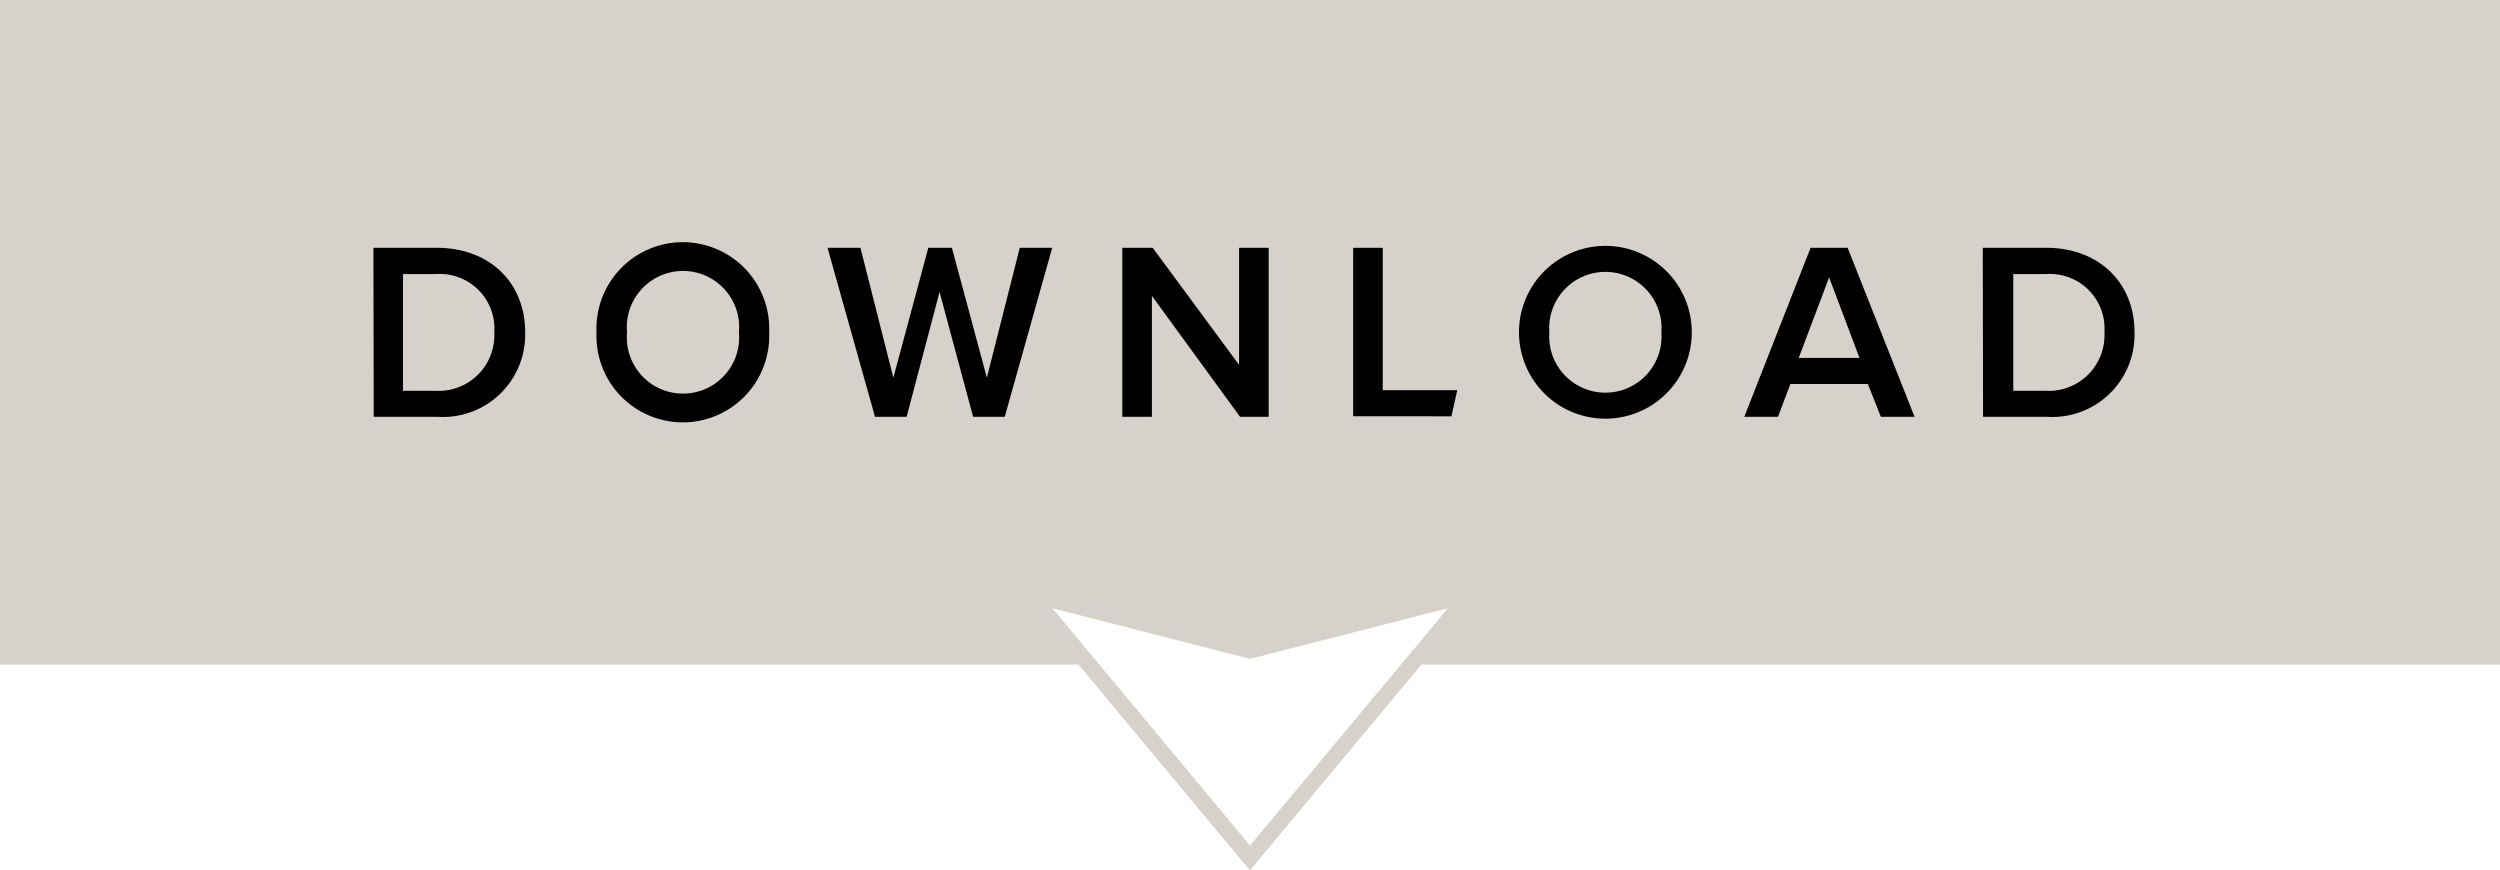 <svg id="Layer_1" data-name="Layer 1" xmlns="http://www.w3.org/2000/svg" viewBox="0 0 158 55"><defs><style>.cls-1{fill:#d6d1ca;}</style></defs><title>Knappar</title><path class="cls-1" d="M158,0H0V42H68.16L78.22,54.08,79,55l.77-.92L89.83,42H158ZM79,53.44l-12.49-15L79,41.64l12.51-3.2Z"/><path d="M23.6,15.66h4c3.35,0,5.59,2.21,5.59,5.33a5.2,5.2,0,0,1-5.57,5.35h-4ZM31.24,21a3.45,3.45,0,0,0-3.65-3.68H25.47v7.38h2.1A3.52,3.52,0,0,0,31.24,21Z"/><path d="M37.7,21a5.46,5.46,0,1,1,10.91,0A5.46,5.46,0,1,1,37.7,21Zm9,0a3.55,3.55,0,1,0-7.07,0,3.55,3.55,0,1,0,7.07,0Z"/><path d="M59.38,18.45,57.3,26.34h-2l-3-10.68h2.08l2.08,8.21,2.21-8.21h1.49l2.21,8.21,2.08-8.21H66.5l-3,10.68h-2Z"/><path d="M72.8,18.7v7.64H70.93V15.66h1.92l5.46,7.4v-7.4h1.87V26.34H78.37Z"/><path d="M85.52,15.66h1.87v9H92.1l-.37,1.65H85.52Z"/><path d="M96,21a5.46,5.46,0,1,1,10.92,0A5.46,5.46,0,1,1,96,21Zm9,0a3.55,3.55,0,1,0-7.08,0A3.55,3.55,0,1,0,105,21Z"/><path d="M118.05,24.27h-4.9l-.78,2.07h-2.13l4.19-10.68h2.34L121,26.34h-2.13Zm-4.37-1.65h3.84l-1.92-5.09Z"/><path d="M125.31,15.66h4c3.35,0,5.59,2.21,5.59,5.33a5.2,5.2,0,0,1-5.57,5.35h-4ZM133,21a3.45,3.45,0,0,0-3.65-3.68h-2.11v7.38h2.09A3.52,3.52,0,0,0,133,21Z"/></svg>